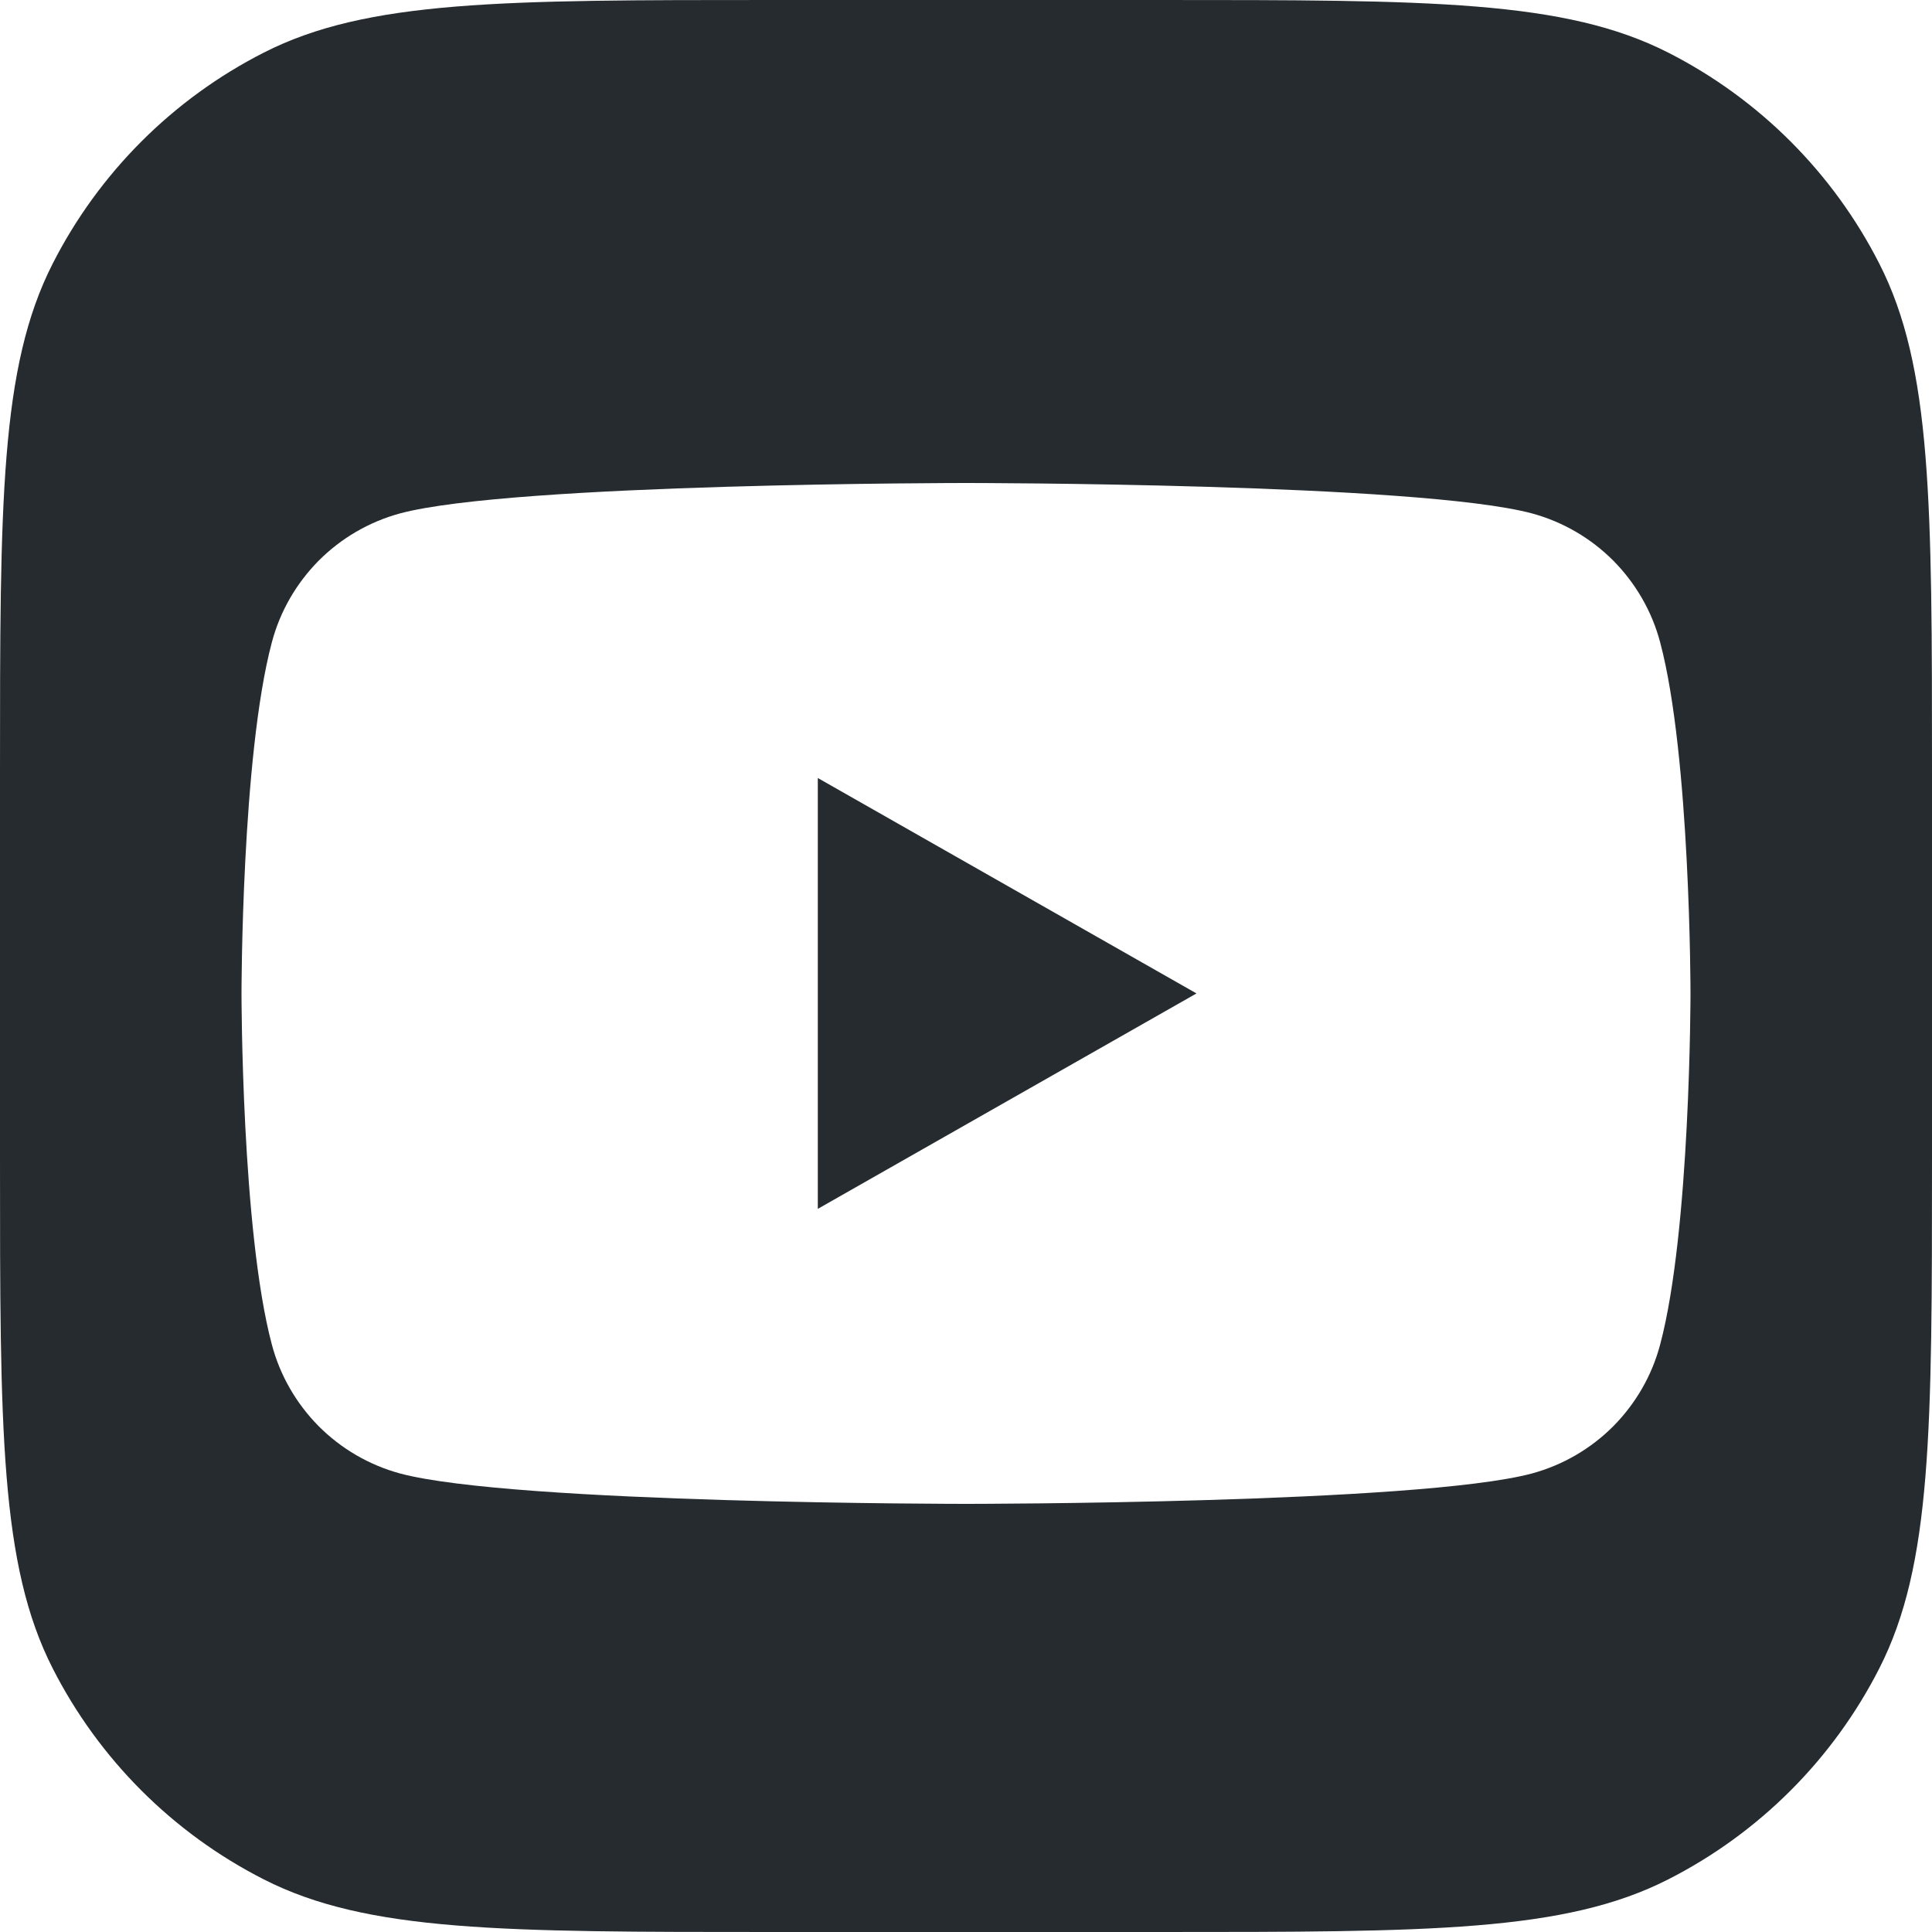<svg width="20" height="20" viewBox="0 0 20 20" fill="none" xmlns="http://www.w3.org/2000/svg">
<g clip-path="url(#clip0_988_205078)">
<path d="M8.466 8.054L12.386 10.284L8.466 12.514V8.054Z" fill="#252B2E"/>
<path fill-rule="evenodd" clip-rule="evenodd" d="M0.545 2.73C0 3.8 0 5.2 0 8V12C0 14.8 0 16.2 0.545 17.27C1.024 18.211 1.789 18.976 2.73 19.455C3.8 20 5.2 20 8 20H12C14.8 20 16.2 20 17.27 19.455C18.211 18.976 18.976 18.211 19.455 17.27C20 16.2 20 14.8 20 12V8C20 5.2 20 3.8 19.455 2.73C18.976 1.789 18.211 1.024 17.27 0.545C16.2 0 14.8 0 12 0H8C5.2 0 3.8 0 2.73 0.545C1.789 1.024 1.024 1.789 0.545 2.73ZM17.186 6.65C17.102 6.331 16.934 6.04 16.702 5.805C16.469 5.571 16.179 5.402 15.86 5.315C14.688 5 10 5 10 5C10 5 5.312 5 4.14 5.315C3.821 5.402 3.531 5.571 3.298 5.805C3.066 6.04 2.898 6.331 2.814 6.65C2.5 7.828 2.5 10.284 2.5 10.284C2.5 10.284 2.5 12.74 2.814 13.918C2.898 14.237 3.066 14.528 3.298 14.763C3.531 14.997 3.821 15.166 4.14 15.253C5.312 15.568 10 15.568 10 15.568C10 15.568 14.688 15.568 15.86 15.253C16.179 15.166 16.469 14.997 16.702 14.763C16.934 14.528 17.102 14.237 17.186 13.918C17.5 12.74 17.5 10.284 17.5 10.284C17.5 10.284 17.5 7.828 17.186 6.65Z" fill="#252B2E"/>
</g>
<defs>
<clipPath id="clip0_988_205078">
<rect width="20" height="20" fill="white"/>
</clipPath>
</defs>
</svg>
